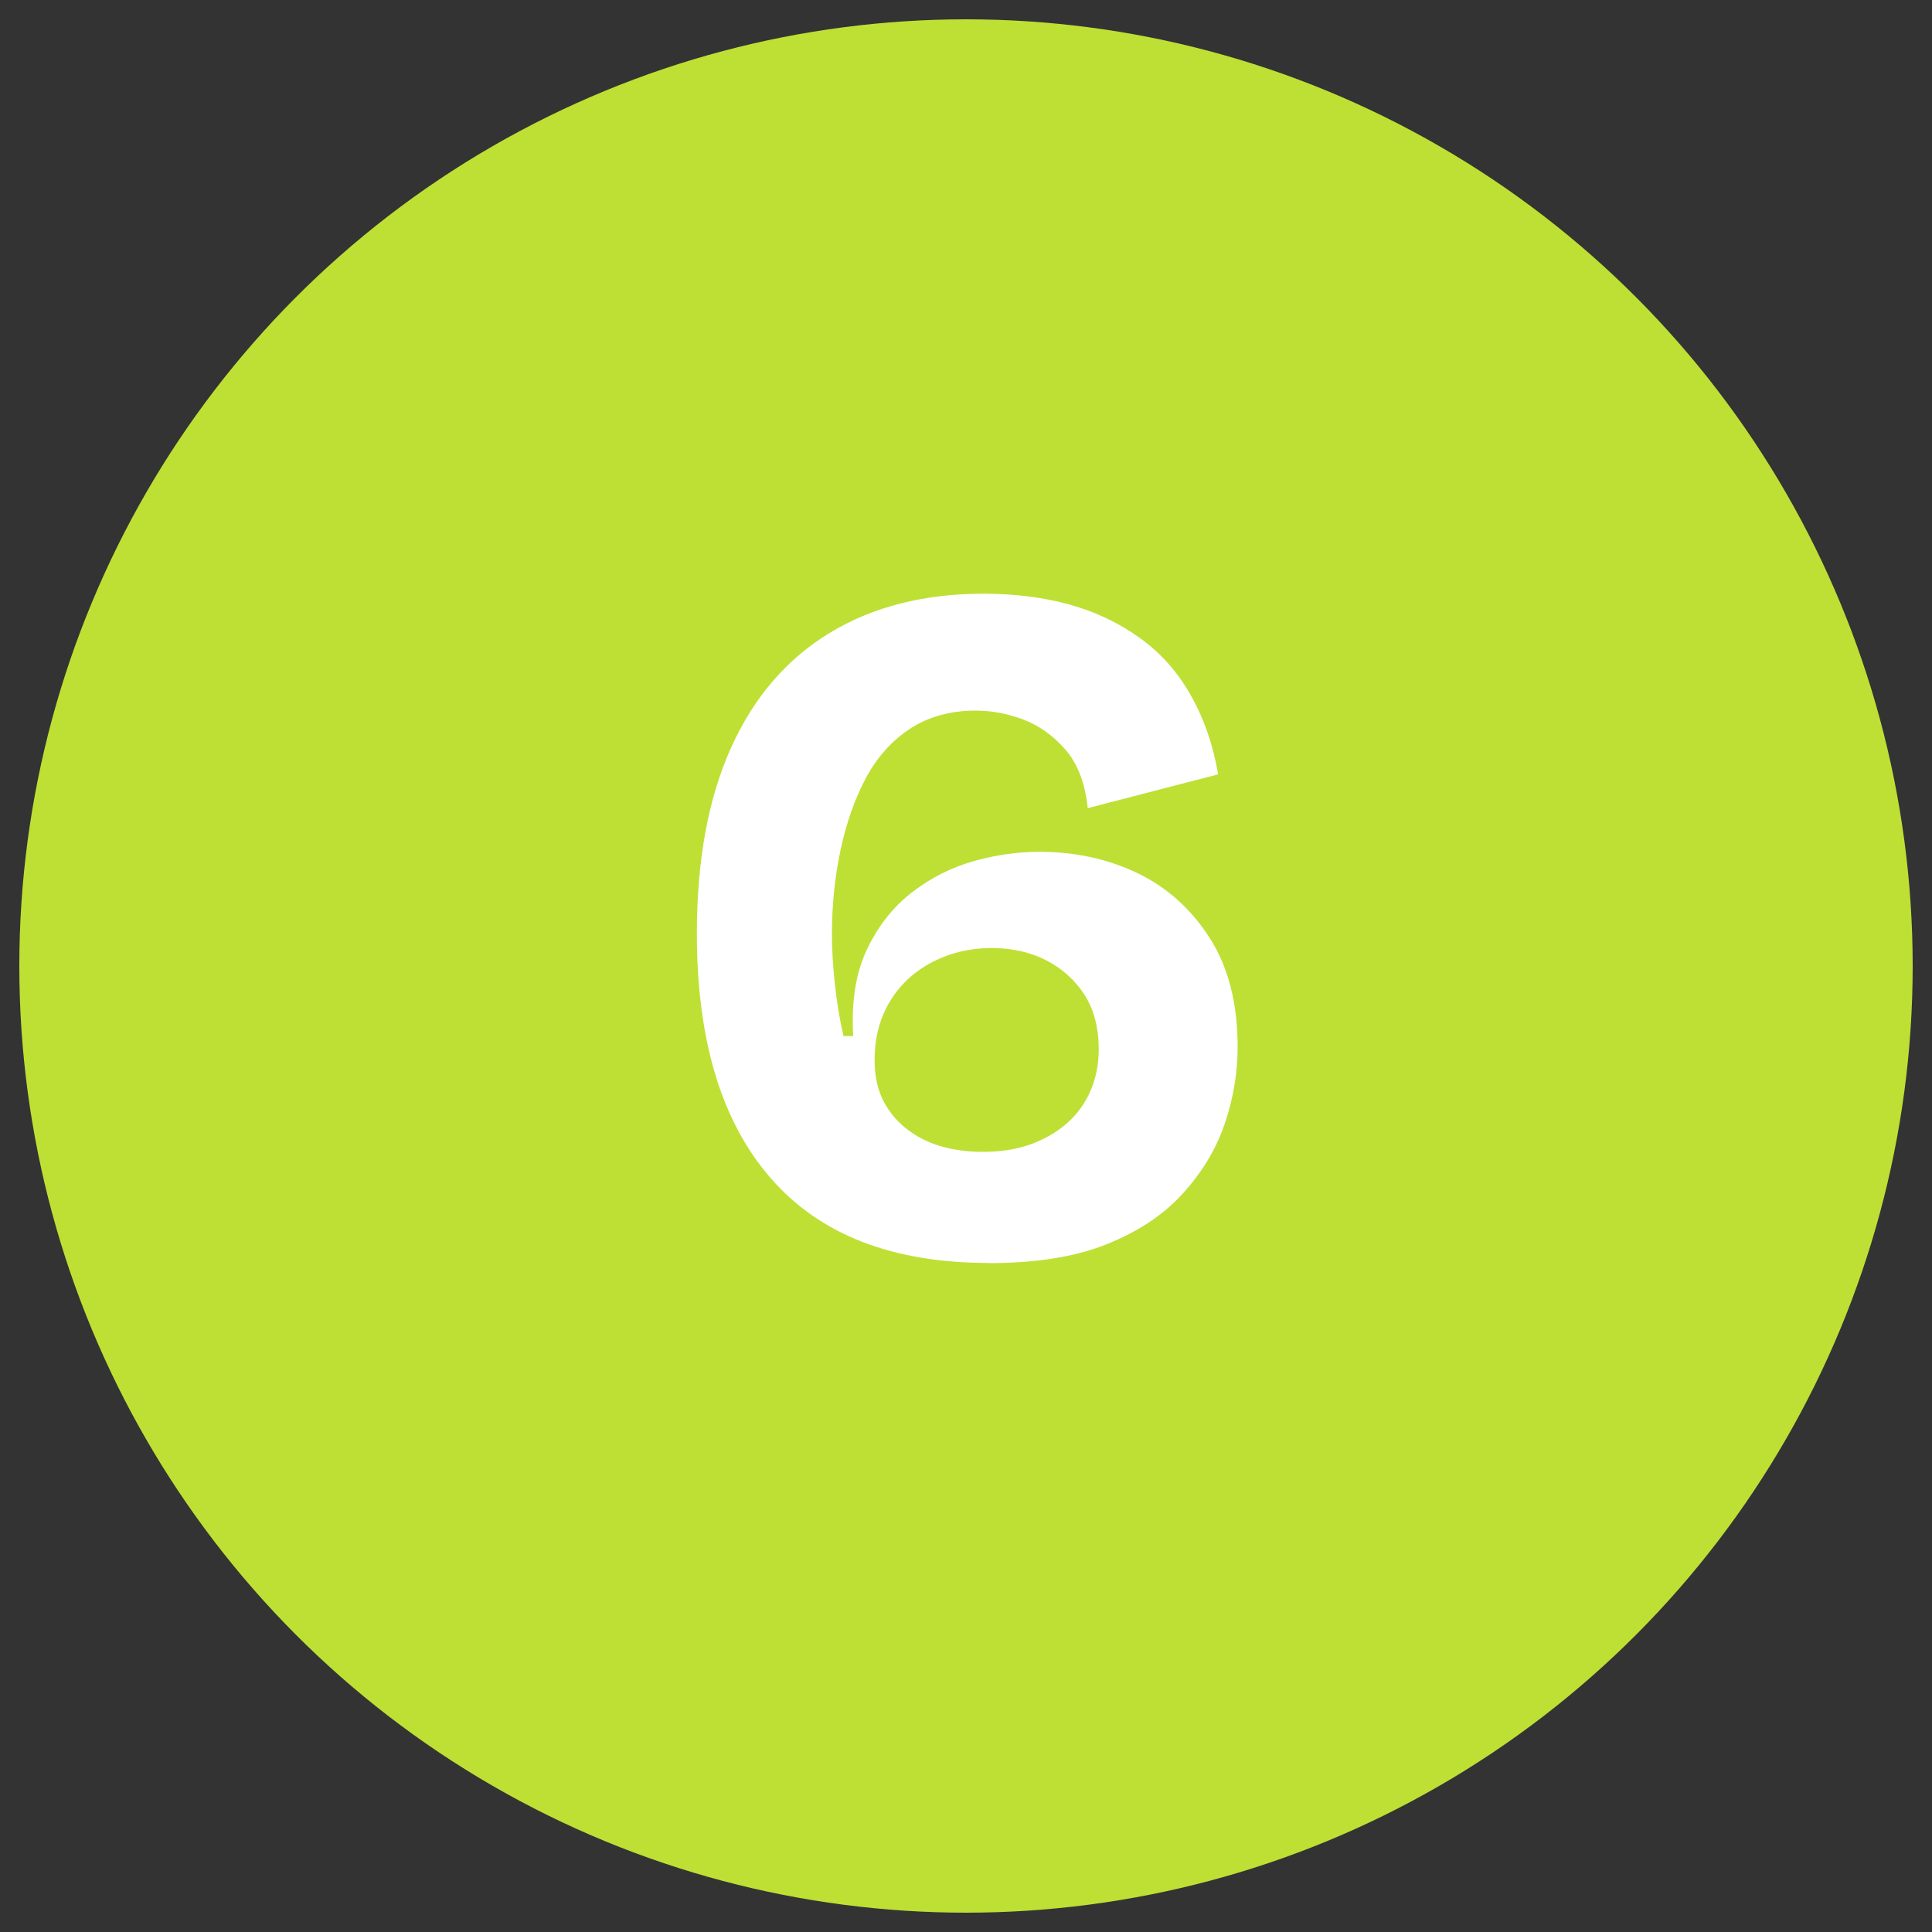 <?xml version="1.0" encoding="UTF-8"?><svg id="uuid-a9c8641e-f848-4025-8bb6-8ee5fb9d32af" xmlns="http://www.w3.org/2000/svg" viewBox="0 0 100 100"><rect x="0" y="0" width="100" height="100" fill="#333333" stroke="none"/><circle cx="50" cy="50" r="49" style="fill:#bee034;"/><rect y="28.82" width="100" height="63.06" style="fill:none;"/><path d="M51.17,65.37c-4.97,0-8.73-1.46-11.27-4.38-2.55-2.92-3.83-7.14-3.83-12.67,0-3.8.59-7.01,1.77-9.62,1.18-2.62,2.89-4.6,5.12-5.95,2.23-1.35,4.88-2.02,7.95-2.02,1.63,0,3.12.19,4.48.57,1.35.38,2.56.96,3.62,1.73,1.07.77,1.94,1.75,2.62,2.95.68,1.2,1.16,2.57,1.42,4.1l-6.75,1.75c-.13-1.3-.53-2.32-1.17-3.05-.65-.73-1.38-1.25-2.2-1.55-.82-.3-1.62-.45-2.42-.45-1.3,0-2.43.31-3.38.92-.95.62-1.72,1.47-2.3,2.55-.58,1.08-1.02,2.33-1.32,3.73-.3,1.4-.45,2.87-.45,4.4,0,.73.05,1.58.15,2.53s.25,1.86.45,2.72h.5c-.1-1.8.14-3.31.73-4.52.58-1.22,1.37-2.2,2.35-2.95.98-.75,2.05-1.28,3.2-1.6,1.15-.32,2.27-.47,3.37-.47,1.87,0,3.57.38,5.1,1.12s2.78,1.88,3.73,3.38c.95,1.5,1.42,3.37,1.42,5.6,0,1.33-.22,2.66-.67,3.98-.45,1.32-1.18,2.52-2.18,3.62-1,1.1-2.32,1.97-3.95,2.62-1.63.65-3.67.97-6.1.97ZM50.87,59.62c.93,0,1.77-.13,2.5-.4.73-.27,1.37-.64,1.9-1.12.53-.48.93-1.05,1.2-1.7.27-.65.4-1.34.4-2.08,0-1.13-.25-2.08-.75-2.85s-1.17-1.36-2-1.78c-.83-.42-1.77-.62-2.8-.62-1.1,0-2.12.24-3.05.72-.93.48-1.67,1.16-2.2,2.03-.53.87-.8,1.88-.8,3.05,0,.87.17,1.6.5,2.2.33.6.77,1.09,1.3,1.47.53.38,1.12.66,1.77.83.65.17,1.33.25,2.02.25Z" style="fill:#fff;"/></svg>